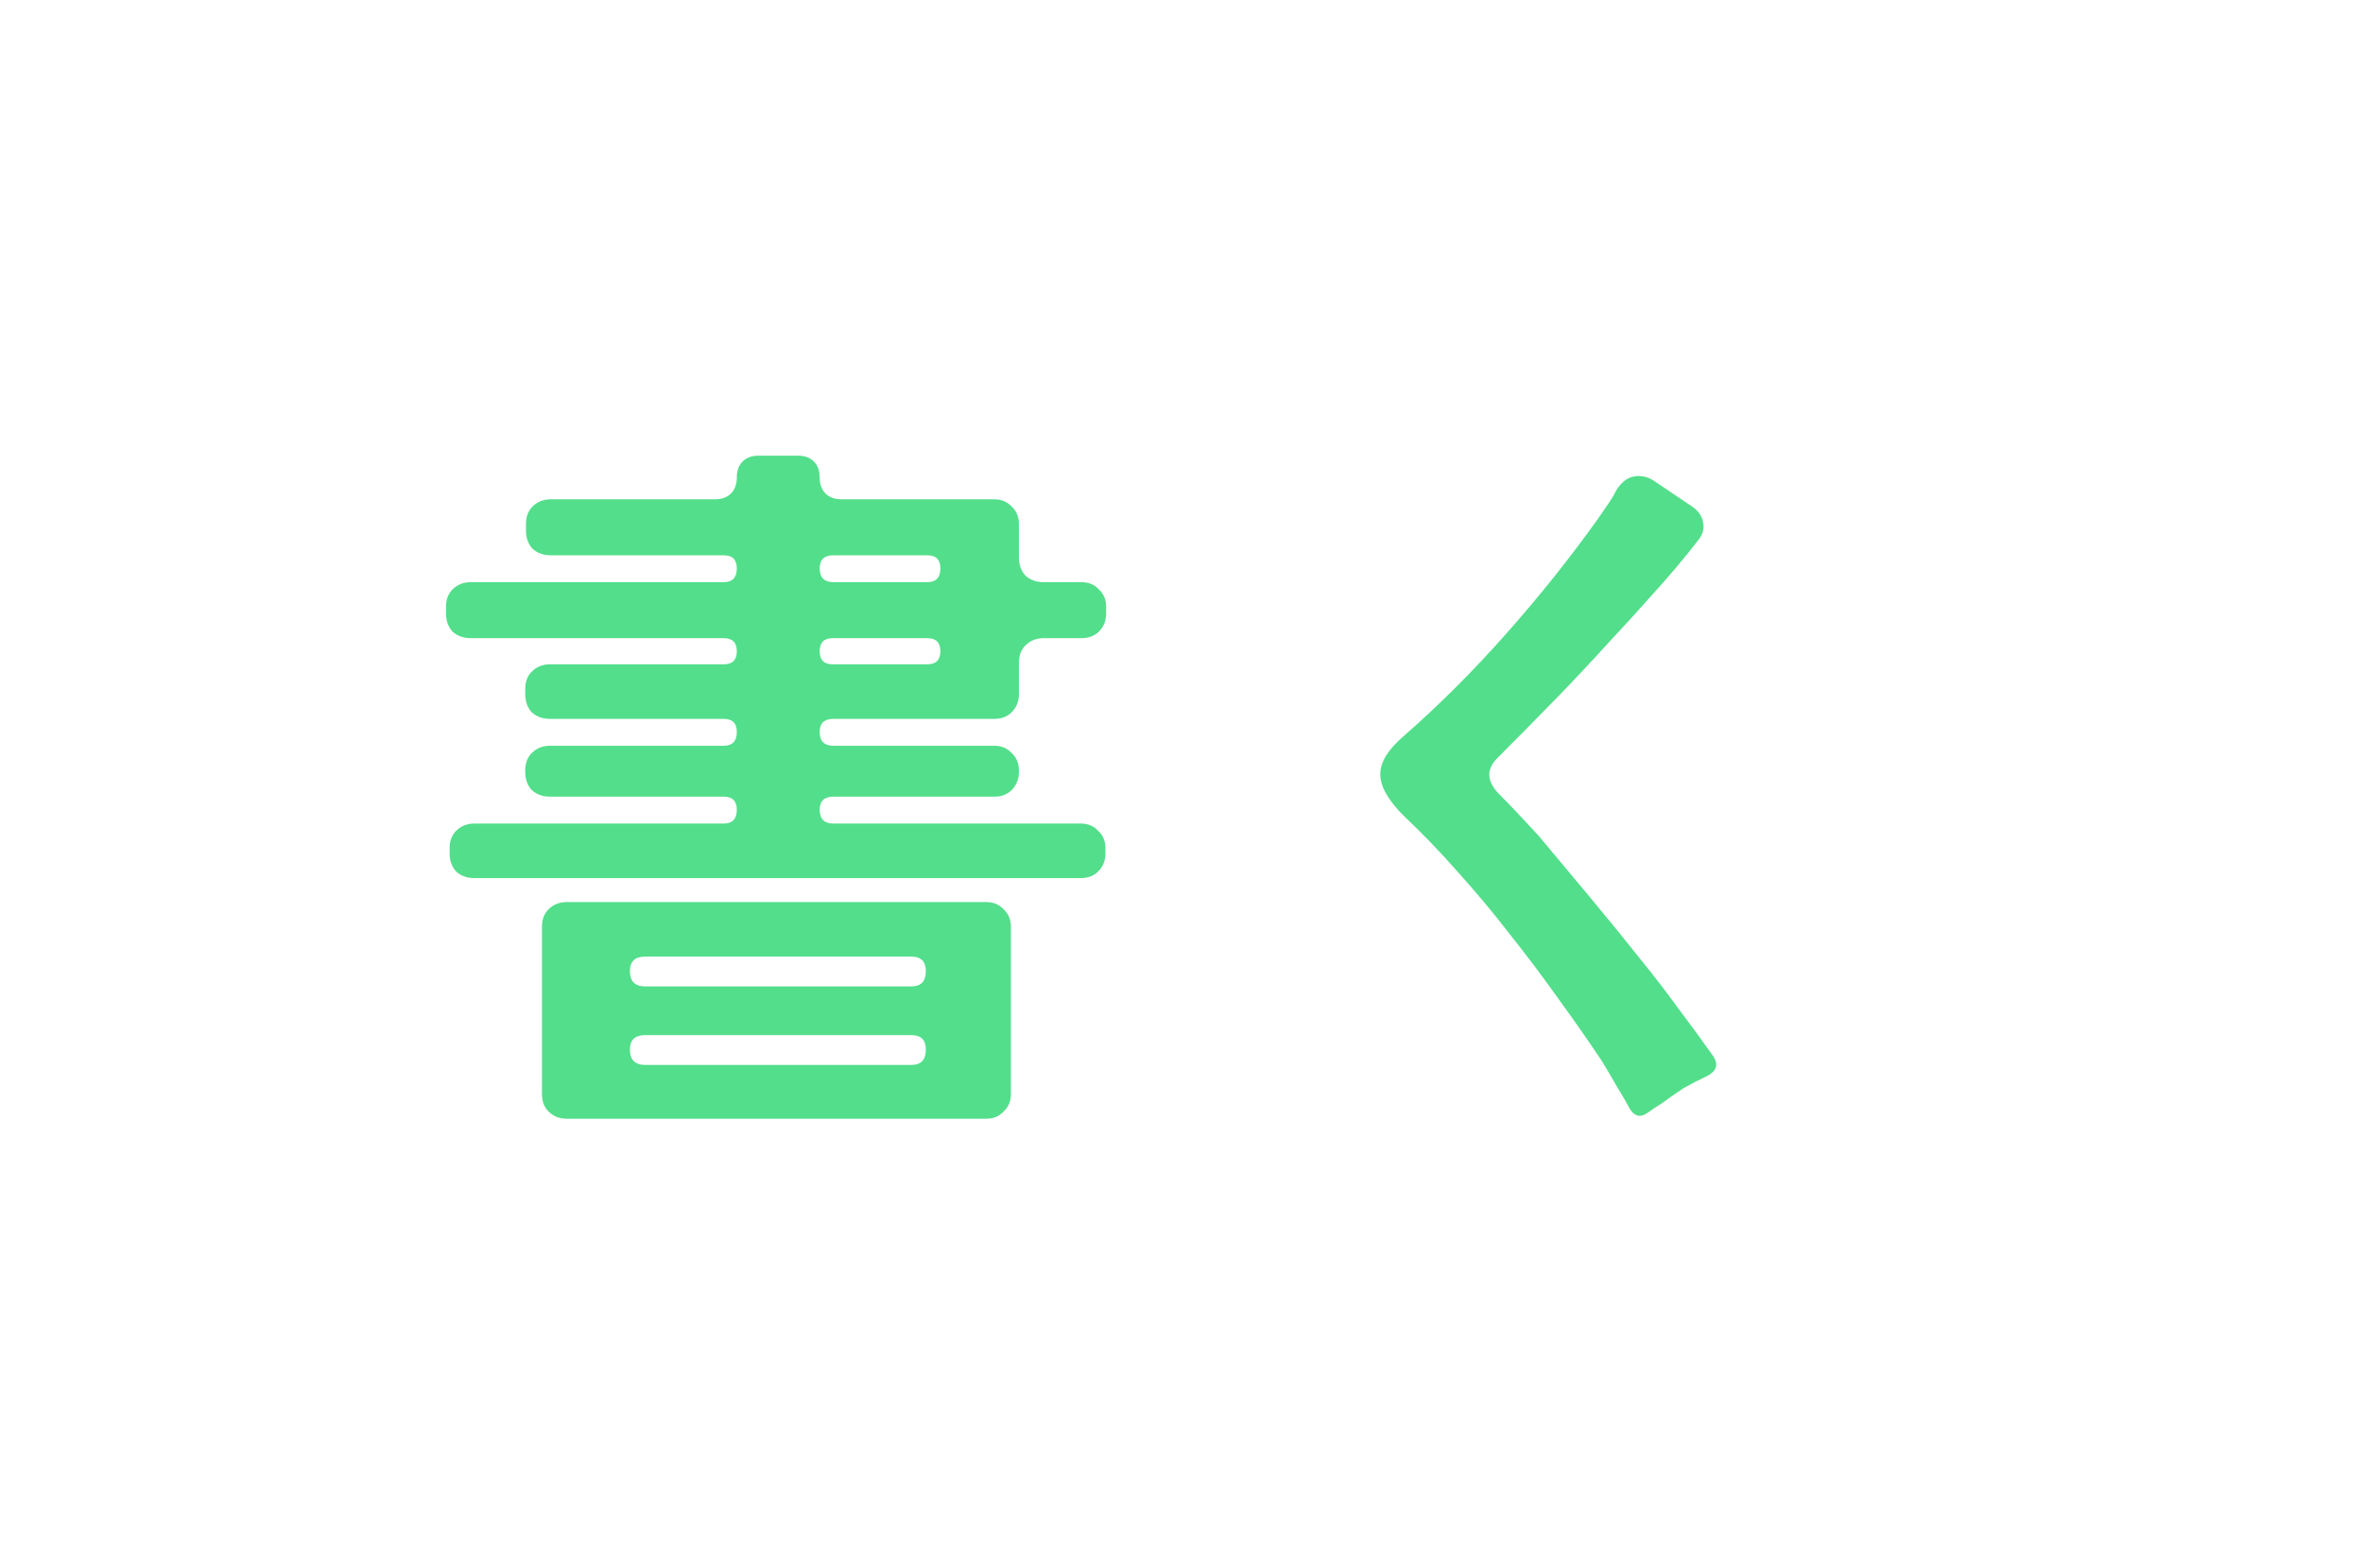<svg width="104" height="69" viewBox="0 0 104 69" fill="none" xmlns="http://www.w3.org/2000/svg">
<g filter="url(#filter0_d_5821_101244)">
<path d="M69.43 8C84.065 8 95.93 19.864 95.93 34.5C95.93 49.136 84.065 61 69.43 61C62.739 61 56.629 58.519 51.965 54.429C47.301 58.519 41.191 61 34.5 61C19.864 61 8 49.136 8 34.5C8 19.864 19.864 8 34.5 8C41.191 8 47.301 10.48 51.965 14.57C56.628 10.48 62.739 8 69.43 8Z" fill="white"/>
<path d="M19.788 37.56V37.336C19.788 37.016 19.884 36.76 20.076 36.568C20.289 36.355 20.556 36.248 20.876 36.248H31.852C32.236 36.248 32.428 36.045 32.428 35.64C32.428 35.256 32.236 35.064 31.852 35.064H24.204C23.884 35.064 23.617 34.968 23.404 34.776C23.212 34.563 23.116 34.296 23.116 33.976V33.912C23.116 33.592 23.212 33.336 23.404 33.144C23.617 32.931 23.884 32.824 24.204 32.824H31.852C32.236 32.824 32.428 32.621 32.428 32.216C32.428 31.832 32.236 31.64 31.852 31.64H24.204C23.884 31.64 23.617 31.544 23.404 31.352C23.212 31.139 23.116 30.872 23.116 30.552V30.328C23.116 30.008 23.212 29.752 23.404 29.56C23.617 29.347 23.884 29.24 24.204 29.24H31.852C32.236 29.24 32.428 29.048 32.428 28.664C32.428 28.28 32.236 28.088 31.852 28.088H20.716C20.396 28.088 20.129 27.992 19.916 27.8C19.724 27.587 19.628 27.32 19.628 27V26.712C19.628 26.392 19.724 26.136 19.916 25.944C20.129 25.731 20.396 25.624 20.716 25.624H31.852C32.236 25.624 32.428 25.421 32.428 25.016C32.428 24.632 32.236 24.44 31.852 24.44H24.236C23.916 24.44 23.649 24.344 23.436 24.152C23.244 23.939 23.148 23.672 23.148 23.352V23.064C23.148 22.744 23.244 22.488 23.436 22.296C23.649 22.083 23.916 21.976 24.236 21.976H31.468C31.767 21.976 32.001 21.891 32.172 21.72C32.343 21.549 32.428 21.315 32.428 21.016C32.428 20.717 32.513 20.483 32.684 20.312C32.855 20.141 33.089 20.056 33.388 20.056H35.116C35.415 20.056 35.649 20.141 35.82 20.312C35.991 20.483 36.076 20.717 36.076 21.016C36.076 21.315 36.161 21.549 36.332 21.72C36.503 21.891 36.737 21.976 37.036 21.976H43.756C44.076 21.976 44.332 22.083 44.524 22.296C44.737 22.488 44.844 22.744 44.844 23.064V24.536C44.844 24.856 44.94 25.123 45.132 25.336C45.345 25.528 45.612 25.624 45.932 25.624H47.596C47.916 25.624 48.172 25.731 48.364 25.944C48.577 26.136 48.684 26.392 48.684 26.712V27C48.684 27.32 48.577 27.587 48.364 27.8C48.172 27.992 47.916 28.088 47.596 28.088H45.932C45.612 28.088 45.345 28.195 45.132 28.408C44.94 28.6 44.844 28.856 44.844 29.176V30.552C44.844 30.872 44.737 31.139 44.524 31.352C44.332 31.544 44.076 31.64 43.756 31.64H36.684C36.279 31.64 36.076 31.832 36.076 32.216C36.076 32.621 36.279 32.824 36.684 32.824H43.756C44.076 32.824 44.332 32.931 44.524 33.144C44.737 33.336 44.844 33.592 44.844 33.912V33.976C44.844 34.296 44.737 34.563 44.524 34.776C44.332 34.968 44.076 35.064 43.756 35.064H36.684C36.279 35.064 36.076 35.256 36.076 35.64C36.076 36.045 36.279 36.248 36.684 36.248H47.564C47.884 36.248 48.14 36.355 48.332 36.568C48.545 36.76 48.652 37.016 48.652 37.336V37.56C48.652 37.88 48.545 38.147 48.332 38.36C48.14 38.552 47.884 38.648 47.564 38.648H20.876C20.556 38.648 20.289 38.552 20.076 38.36C19.884 38.147 19.788 37.88 19.788 37.56ZM36.684 25.624H40.812C41.196 25.624 41.388 25.421 41.388 25.016C41.388 24.632 41.196 24.44 40.812 24.44H36.684C36.279 24.44 36.076 24.632 36.076 25.016C36.076 25.421 36.279 25.624 36.684 25.624ZM36.652 29.24H40.812C41.196 29.24 41.388 29.048 41.388 28.664C41.388 28.28 41.196 28.088 40.812 28.088H36.652C36.268 28.088 36.076 28.28 36.076 28.664C36.076 29.048 36.268 29.24 36.652 29.24ZM23.852 48.152V40.792C23.852 40.472 23.948 40.216 24.14 40.024C24.353 39.811 24.62 39.704 24.94 39.704H43.404C43.724 39.704 43.98 39.811 44.172 40.024C44.385 40.216 44.492 40.472 44.492 40.792V48.152C44.492 48.472 44.385 48.728 44.172 48.92C43.98 49.133 43.724 49.24 43.404 49.24H24.94C24.62 49.24 24.353 49.133 24.14 48.92C23.948 48.728 23.852 48.472 23.852 48.152ZM28.396 43.416H40.108C40.535 43.416 40.748 43.192 40.748 42.744C40.748 42.317 40.535 42.104 40.108 42.104H28.396C27.948 42.104 27.724 42.317 27.724 42.744C27.724 43.192 27.948 43.416 28.396 43.416ZM28.396 46.872H40.108C40.535 46.872 40.748 46.648 40.748 46.2C40.748 45.773 40.535 45.56 40.108 45.56H28.396C27.948 45.56 27.724 45.773 27.724 46.2C27.724 46.648 27.948 46.872 28.396 46.872ZM71.724 48.792C71.553 48.472 71.361 48.141 71.148 47.8C70.956 47.459 70.743 47.096 70.508 46.712C69.911 45.816 69.271 44.899 68.588 43.96C67.905 43 67.191 42.051 66.444 41.112C65.719 40.173 64.961 39.267 64.172 38.392C63.404 37.517 62.625 36.707 61.836 35.96C61.111 35.256 60.748 34.627 60.748 34.072C60.748 33.539 61.1 32.973 61.804 32.376C63.361 31.011 64.865 29.507 66.316 27.864C67.788 26.2 69.132 24.515 70.348 22.808C70.497 22.595 70.636 22.392 70.764 22.2C70.913 21.987 71.041 21.773 71.148 21.56C71.404 21.155 71.724 20.952 72.108 20.952C72.364 20.952 72.599 21.027 72.812 21.176L74.476 22.296C74.753 22.488 74.913 22.723 74.956 23C75.02 23.277 74.935 23.555 74.7 23.832C74.103 24.6 73.473 25.347 72.812 26.072C72.172 26.797 71.521 27.512 70.86 28.216C70.049 29.112 69.228 29.987 68.396 30.84C67.585 31.672 66.753 32.515 65.9 33.368C65.409 33.859 65.431 34.381 65.964 34.936C66.433 35.405 67.02 36.024 67.724 36.792C68.492 37.709 69.249 38.616 69.996 39.512C70.743 40.408 71.489 41.325 72.236 42.264C72.791 42.947 73.324 43.64 73.836 44.344C74.369 45.048 74.892 45.763 75.404 46.488C75.639 46.851 75.553 47.139 75.148 47.352C74.785 47.523 74.433 47.704 74.092 47.896C73.772 48.109 73.452 48.333 73.132 48.568C72.919 48.696 72.727 48.824 72.556 48.952C72.407 49.059 72.279 49.112 72.172 49.112C72.001 49.112 71.852 49.005 71.724 48.792Z" fill="#53DE8B"/>
</g>
<defs>
<filter id="filter0_d_5821_101244" x="0" y="0" width="103.93" height="69" filterUnits="userSpaceOnUse" color-interpolation-filters="sRGB">
<feFlood flood-opacity="0" result="BackgroundImageFix"/>
<feColorMatrix in="SourceAlpha" type="matrix" values="0 0 0 0 0 0 0 0 0 0 0 0 0 0 0 0 0 0 127 0" result="hardAlpha"/>
<feOffset/>
<feGaussianBlur stdDeviation="4"/>
<feComposite in2="hardAlpha" operator="out"/>
<feColorMatrix type="matrix" values="0 0 0 0 0 0 0 0 0 0 0 0 0 0 0 0 0 0 0.1 0"/>
<feBlend mode="normal" in2="BackgroundImageFix" result="effect1_dropShadow_5821_101244"/>
<feBlend mode="normal" in="SourceGraphic" in2="effect1_dropShadow_5821_101244" result="shape"/>
</filter>
</defs>
</svg>
